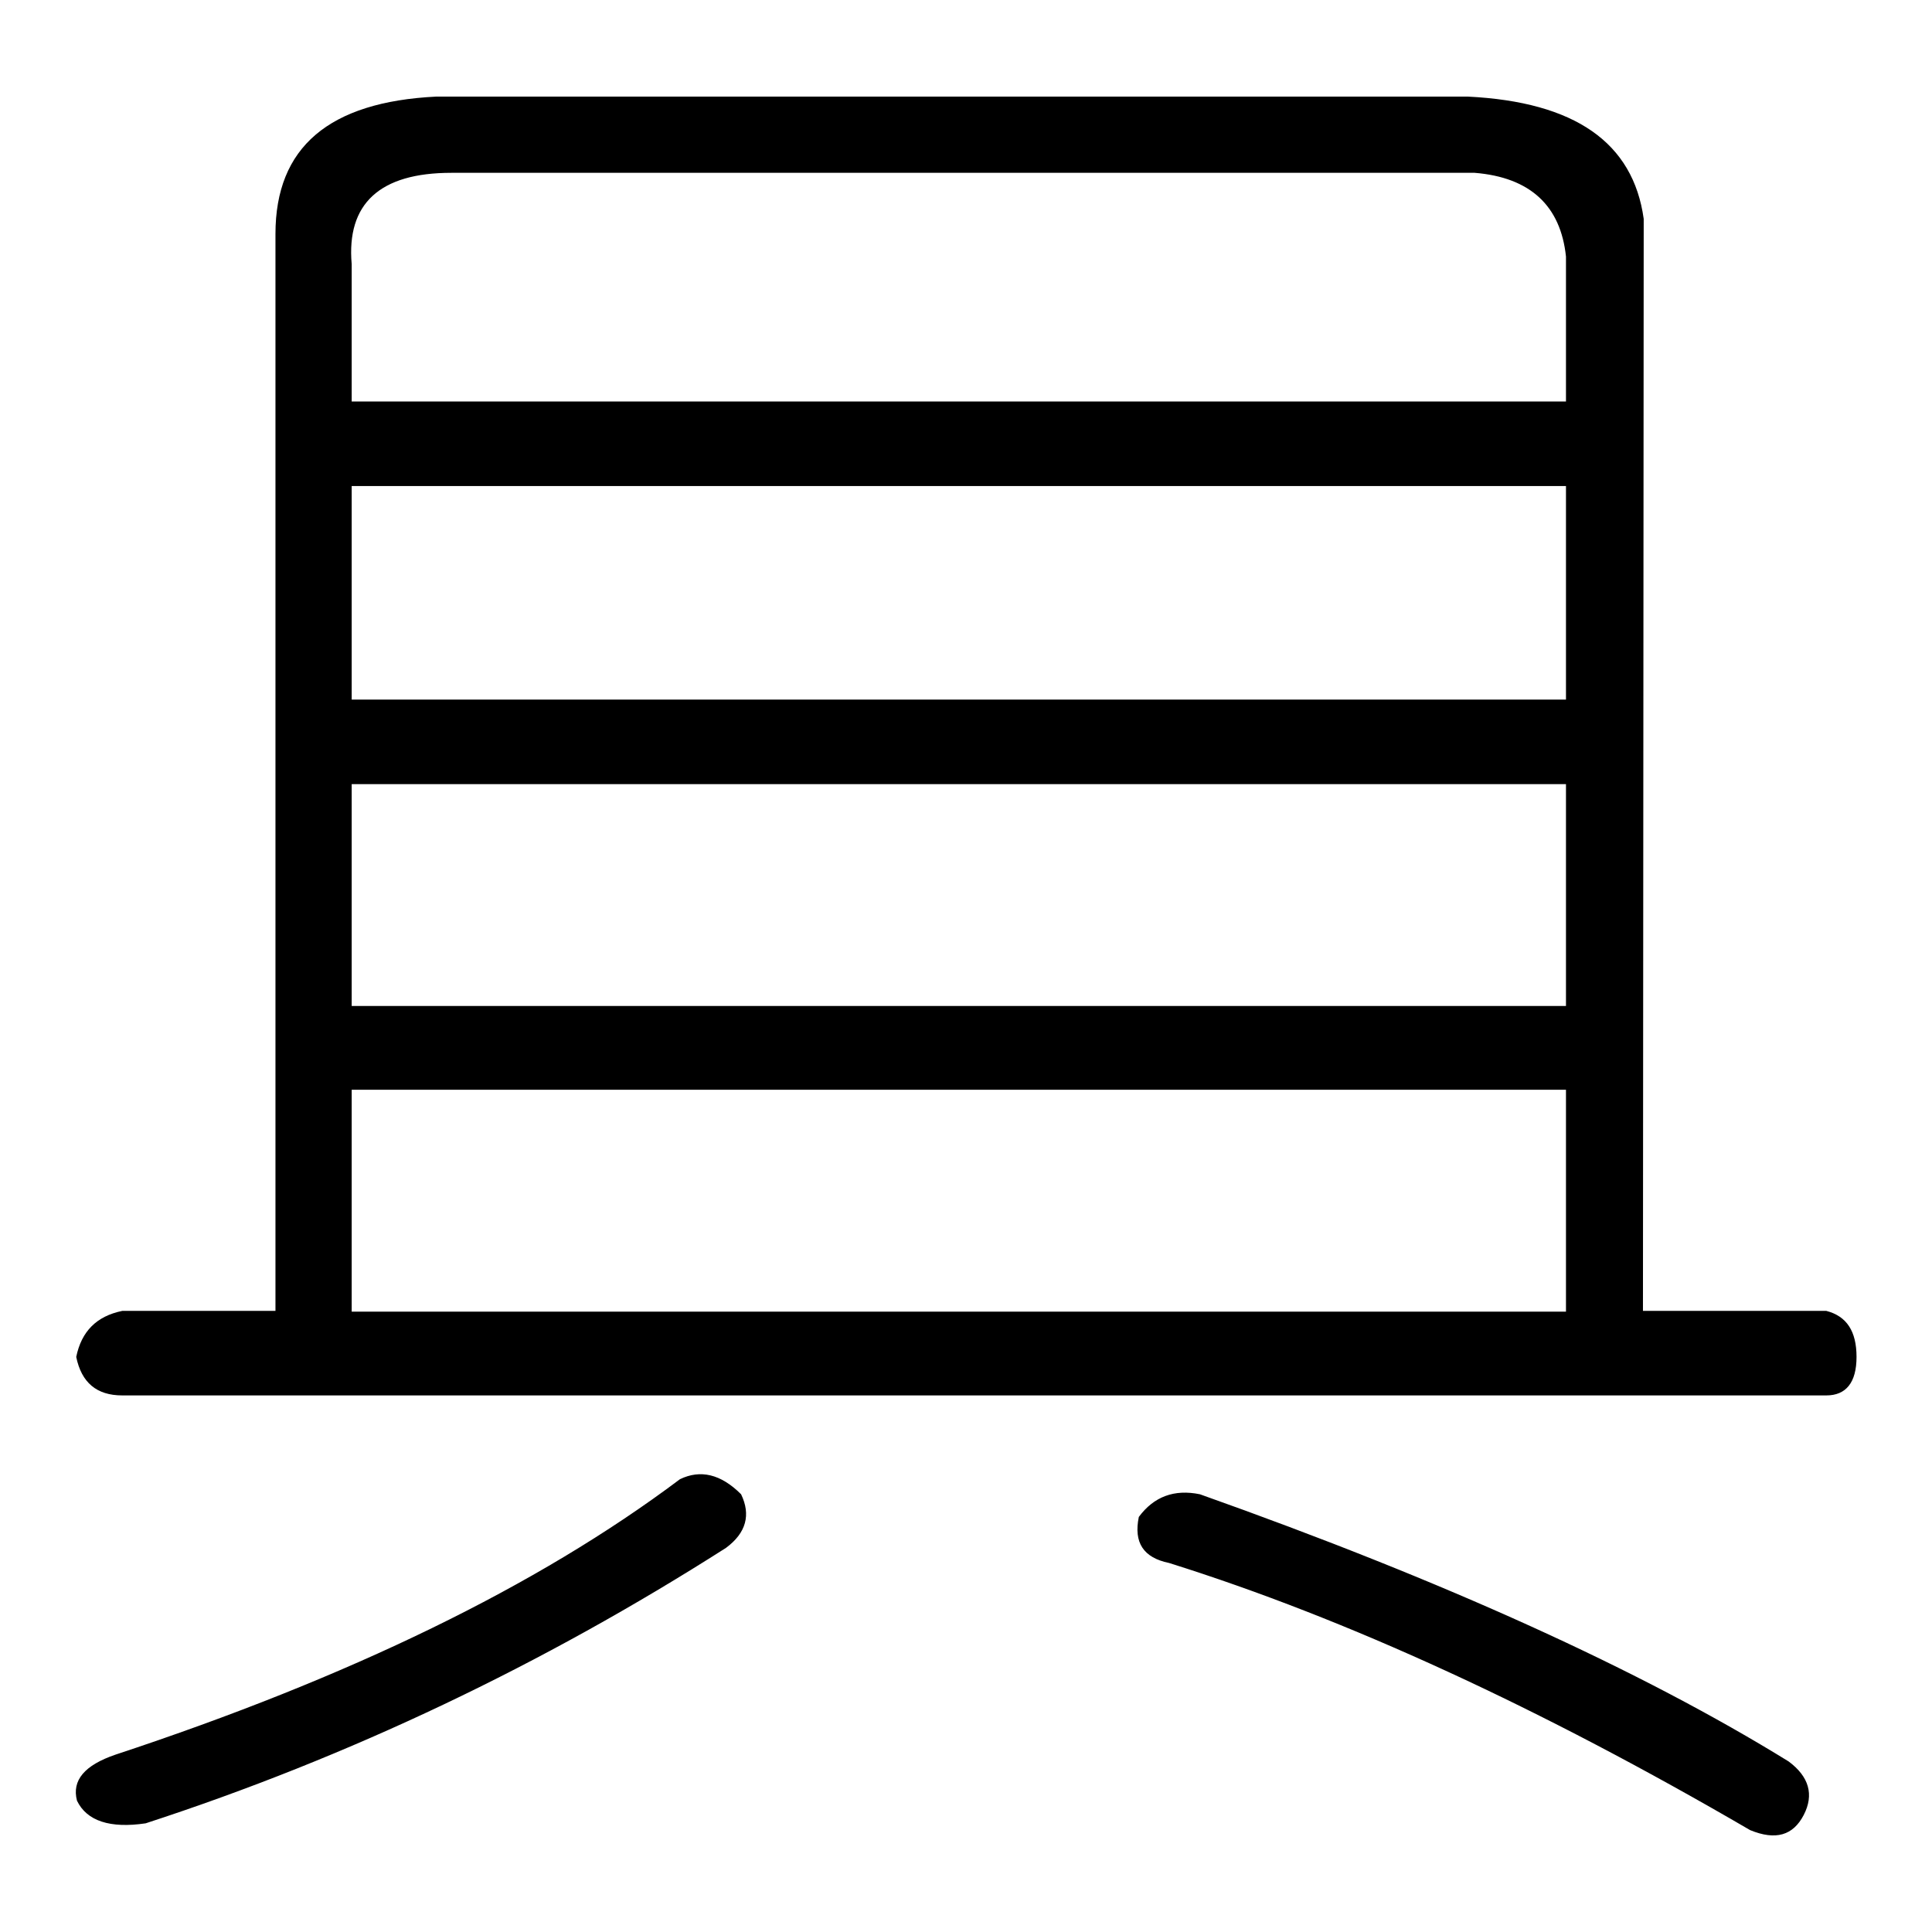 <?xml version="1.0" encoding="utf-8"?>
<!-- Svg Vector Icons : http://www.onlinewebfonts.com/icon -->
<!DOCTYPE svg PUBLIC "-//W3C//DTD SVG 1.1//EN" "http://www.w3.org/Graphics/SVG/1.1/DTD/svg11.dtd">
<svg version="1.1" xmlns="http://www.w3.org/2000/svg" xmlns:xlink="http://www.w3.org/1999/xlink" x="0px" y="0px" viewBox="0 0 256 256" enable-background="new 0 0 256 256" xml:space="preserve">
<g><g><path fill="#000000" d="M90.1,196c2.7-1.3,5.4-0.7,8.1,2c1.3,2.7,0.7,5.1-2,7.1c-24.3,15.5-49.9,27.7-76.9,36.5c-4.7,0.7-7.8-0.3-9.1-3c-0.7-2.7,1-4.7,5.1-6.1C46.2,222.3,71.2,210.2,90.1,196z M217.7,173.7H242c2.7,0.7,4,2.7,4,6.1c0,3.4-1.4,5.1-4,5.1H16.2c-3.4,0-5.4-1.7-6.1-5.1c0.7-3.4,2.7-5.4,6.1-6.1h20.3V31c0-11.5,7.1-17.5,21.3-18.2h136.7c14.2,0.7,21.9,6.1,23.3,16.2L217.7,173.7L217.7,173.7z M46.6,35v18.2h160.9V34c-0.7-6.7-4.7-10.5-12.1-11.1H59.8C50.3,22.9,45.9,27,46.6,35z M46.6,64.4v28.3h160.9V64.4H46.6z M46.6,103.9v29.4h160.9v-29.4H46.6z M46.6,144.4v29.4h160.9v-29.4H46.6z M154.9,207.1c-3.4-0.7-4.7-2.7-4-6.1c2-2.7,4.7-3.7,8.1-3c32.4,11.5,58.4,23.3,78,35.4c2.7,2,3.4,4.4,2,7.1c-1.4,2.7-3.7,3.4-7.1,2C204.1,226.3,178.5,214.5,154.9,207.1z"/></g></g>
</svg>